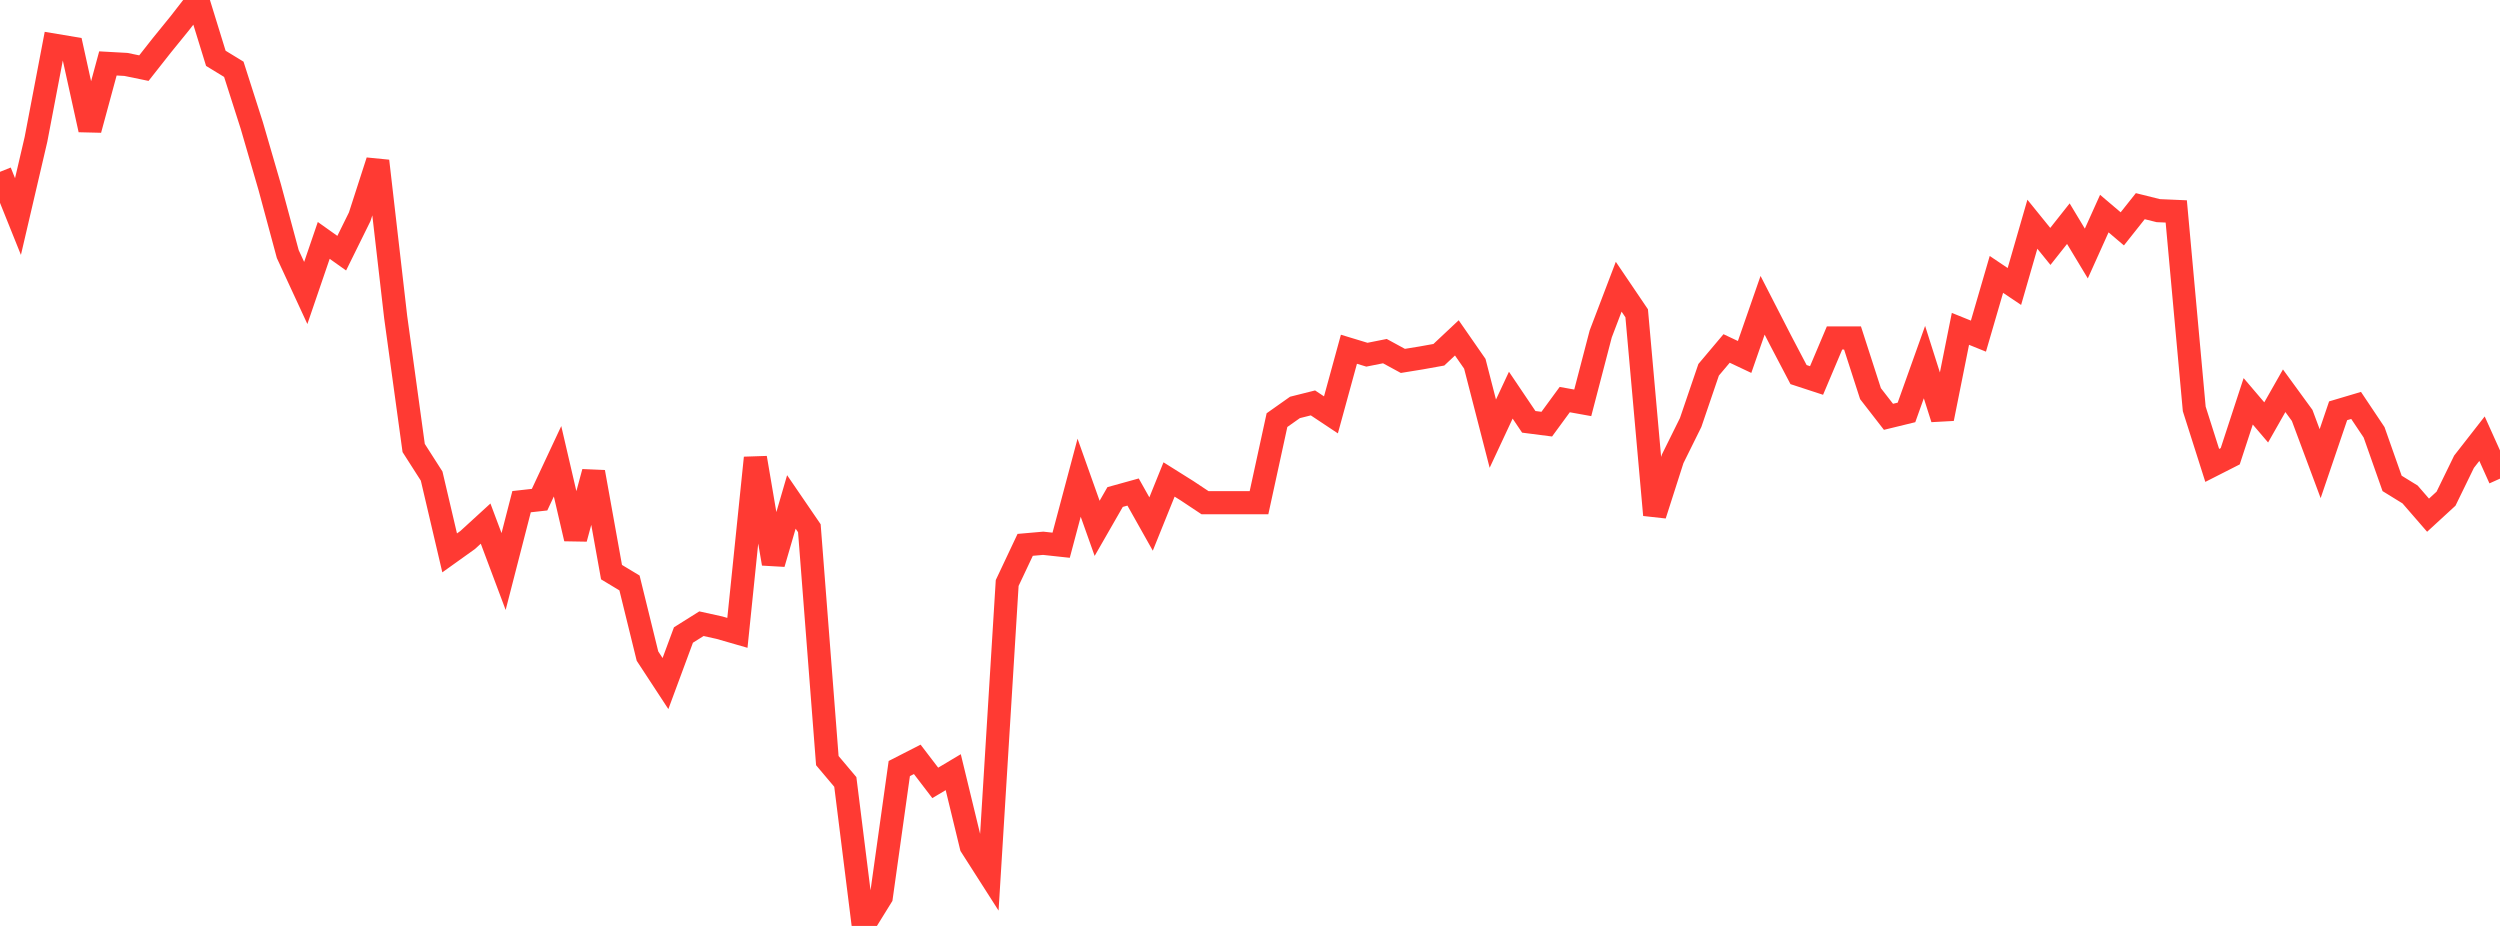<?xml version="1.0" standalone="no"?>
<!DOCTYPE svg PUBLIC "-//W3C//DTD SVG 1.1//EN" "http://www.w3.org/Graphics/SVG/1.1/DTD/svg11.dtd">

<svg width="135" height="50" viewBox="0 0 135 50" preserveAspectRatio="none" 
  xmlns="http://www.w3.org/2000/svg"
  xmlns:xlink="http://www.w3.org/1999/xlink">


<polyline points="0.0, 9.279 0.971, 11.694 1.942, 7.53 2.914, 2.436 3.885, 2.599 4.856, 7.007 5.827, 3.425 6.799, 3.479 7.77, 3.679 8.741, 2.446 9.712, 1.251 10.683, 0.0 11.655, 3.149 12.626, 3.742 13.597, 6.777 14.568, 10.117 15.54, 13.722 16.511, 15.821 17.482, 12.982 18.453, 13.672 19.424, 11.705 20.396, 8.694 21.367, 17.125 22.338, 24.191 23.309, 25.709 24.281, 29.856 25.252, 29.162 26.223, 28.274 27.194, 30.863 28.165, 27.09 29.137, 26.982 30.108, 24.909 31.079, 29.088 32.05, 25.491 33.022, 30.895 33.993, 31.48 34.964, 35.429 35.935, 36.912 36.906, 34.29 37.878, 33.68 38.849, 33.894 39.82, 34.174 40.791, 24.724 41.763, 30.438 42.734, 27.104 43.705, 28.524 44.676, 41.073 45.647, 42.225 46.619, 50.0 47.59, 48.431 48.561, 41.502 49.532, 41.005 50.504, 42.276 51.475, 41.697 52.446, 45.701 53.417, 47.22 54.388, 31.482 55.36, 29.422 56.331, 29.337 57.302, 29.442 58.273, 25.797 59.245, 28.531 60.216, 26.839 61.187, 26.57 62.158, 28.297 63.129, 25.891 64.101, 26.501 65.072, 27.146 66.043, 27.146 67.014, 27.146 67.986, 27.146 68.957, 22.687 69.928, 22.001 70.899, 21.757 71.871, 22.403 72.842, 18.859 73.813, 19.154 74.784, 18.961 75.755, 19.489 76.727, 19.331 77.698, 19.157 78.669, 18.245 79.64, 19.644 80.612, 23.418 81.583, 21.339 82.554, 22.779 83.525, 22.904 84.496, 21.578 85.468, 21.753 86.439, 18.031 87.41, 15.483 88.381, 16.918 89.353, 27.808 90.324, 24.777 91.295, 22.816 92.266, 19.969 93.237, 18.817 94.209, 19.276 95.18, 16.485 96.151, 18.377 97.122, 20.228 98.094, 20.546 99.065, 18.25 100.036, 18.25 101.007, 21.257 101.978, 22.508 102.95, 22.271 103.921, 19.553 104.892, 22.608 105.863, 17.758 106.835, 18.151 107.806, 14.818 108.777, 15.47 109.748, 12.108 110.719, 13.306 111.691, 12.078 112.662, 13.69 113.633, 11.534 114.604, 12.358 115.576, 11.133 116.547, 11.375 117.518, 11.417 118.489, 22.08 119.46, 25.132 120.432, 24.638 121.403, 21.671 122.374, 22.81 123.345, 21.1 124.317, 22.433 125.288, 25.037 126.259, 22.182 127.23, 21.893 128.201, 23.346 129.173, 26.103 130.144, 26.701 131.115, 27.82 132.086, 26.928 133.058, 24.933 134.029, 23.689 135.0, 25.846" fill="none" stroke="#ff3a33" stroke-width="1.25"/>

</svg>